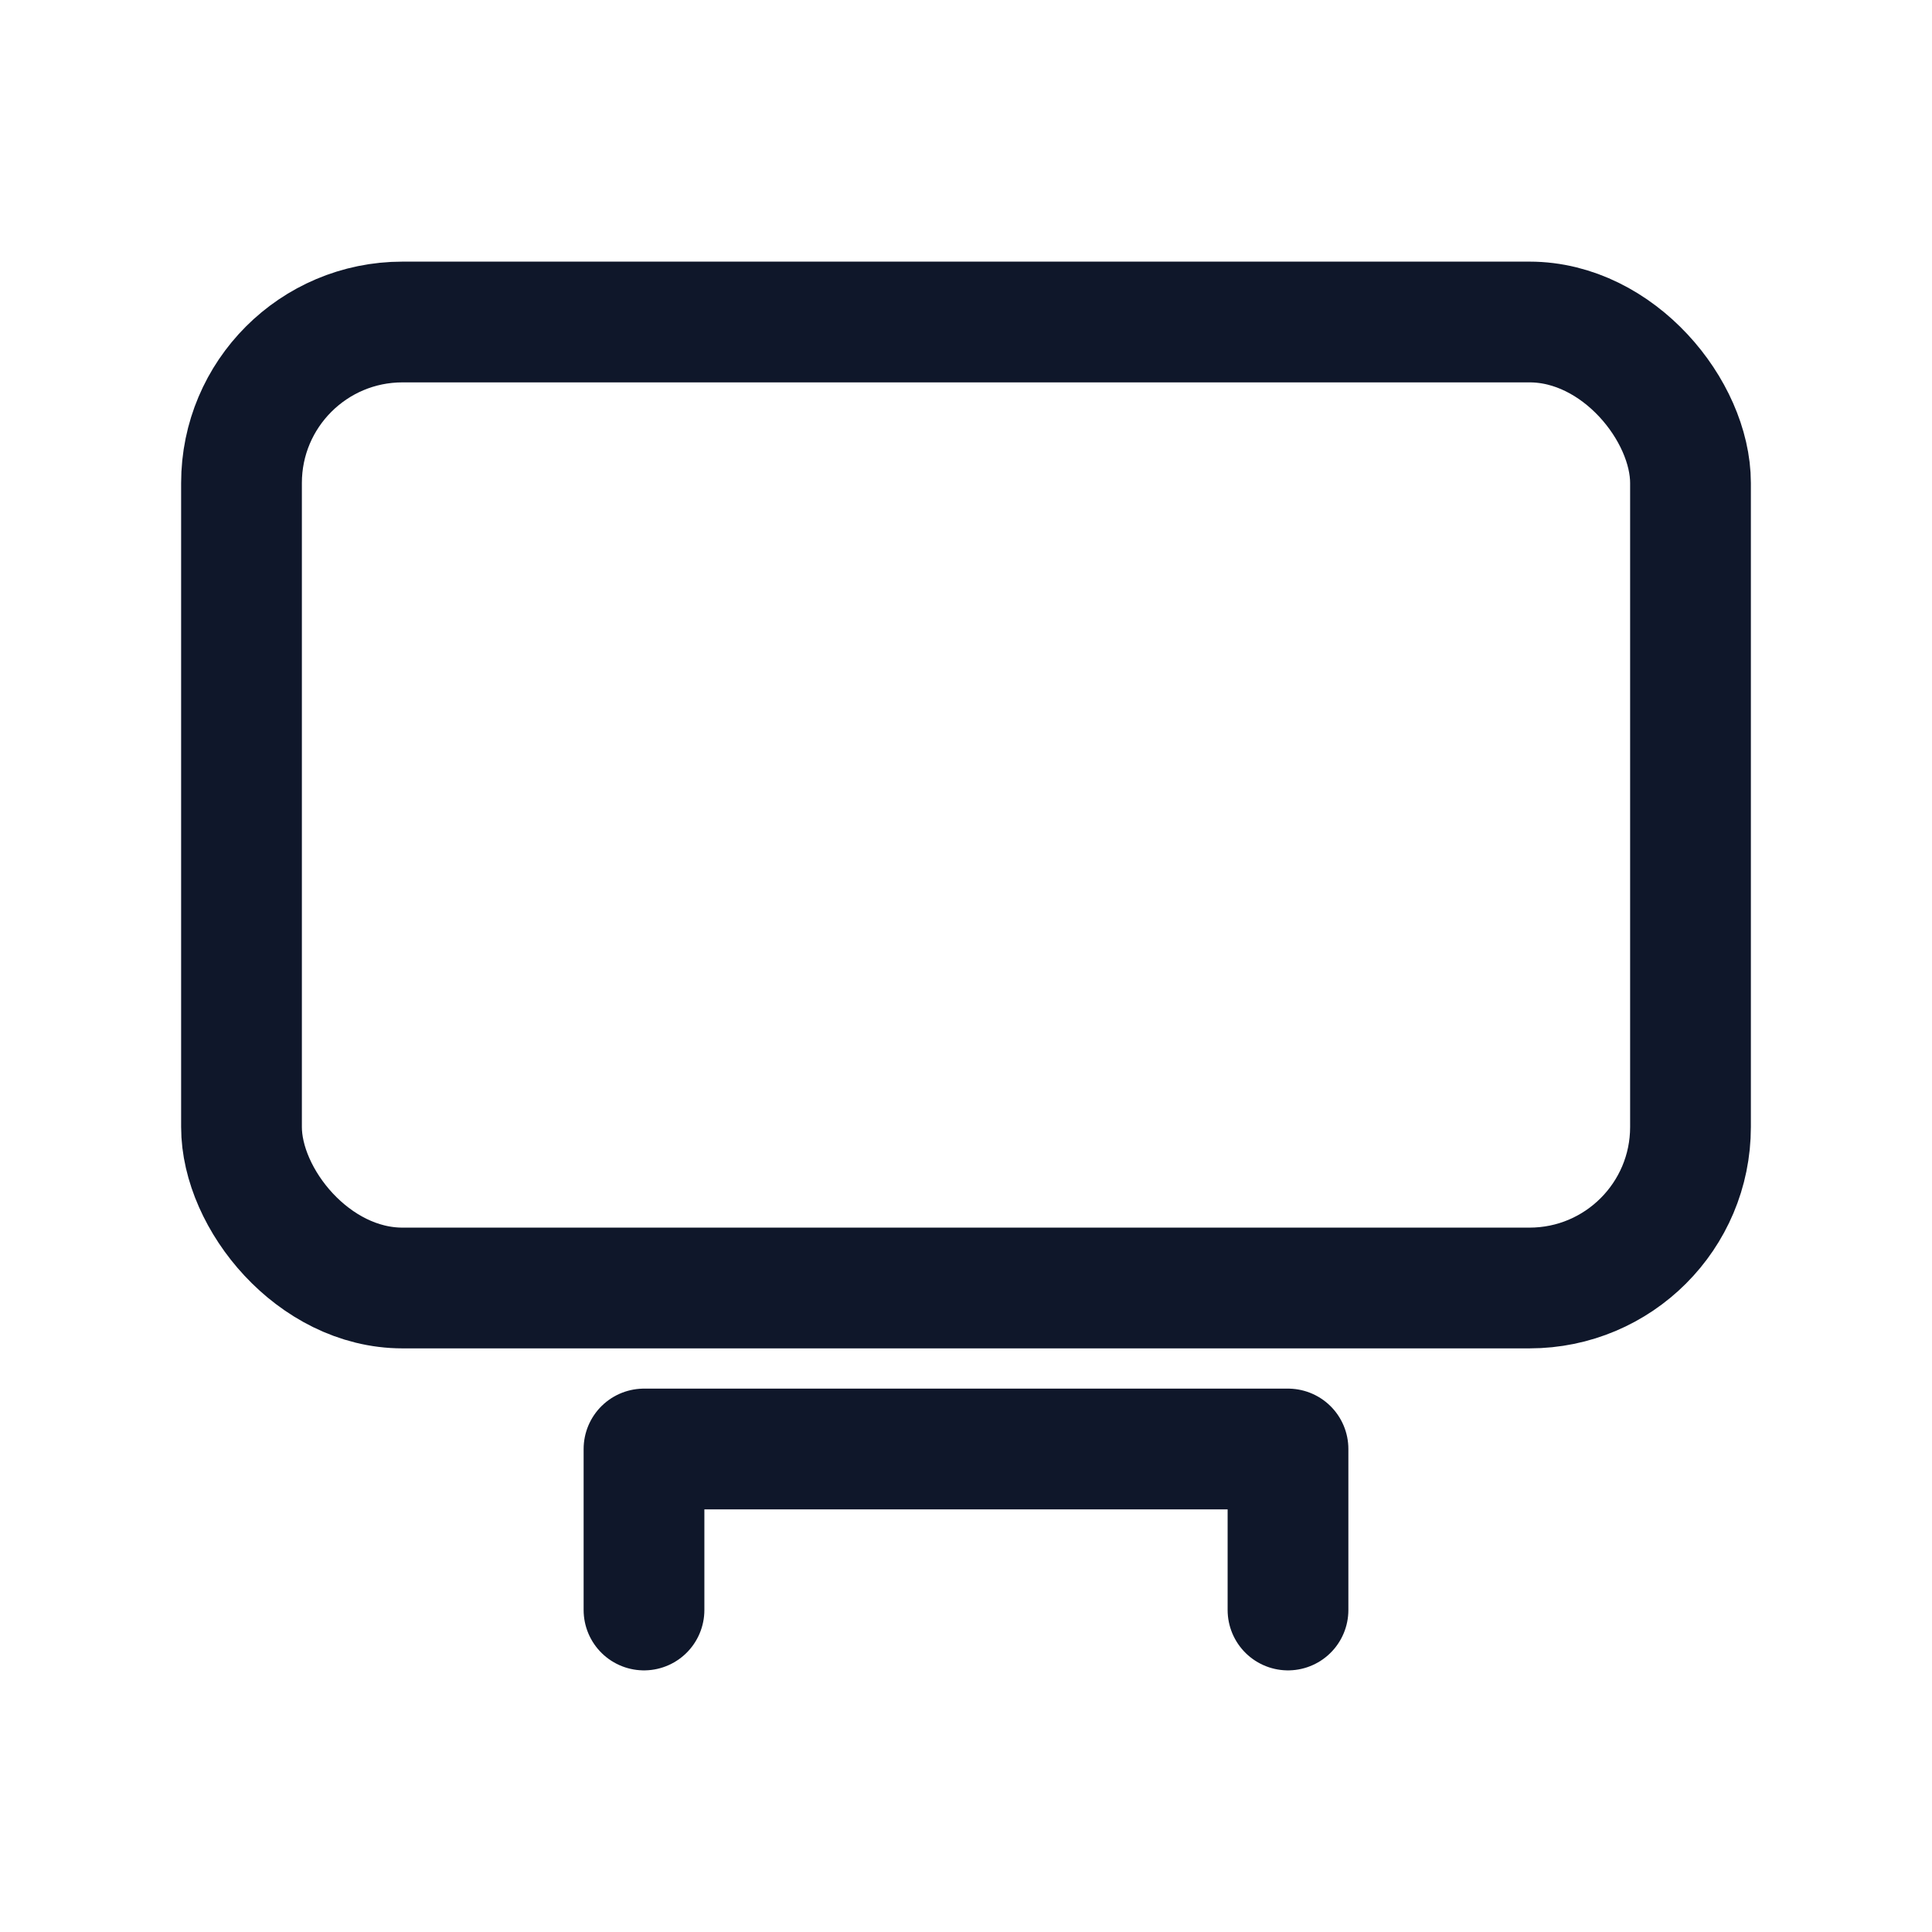 <svg xmlns="http://www.w3.org/2000/svg" width="400" height="400" viewBox="0 0 24 24" fill="none" stroke="#0f172a" stroke-width="1.5" stroke-linecap="round" stroke-linejoin="round"><rect x="3" y="4" width="18" height="12" rx="2"/><path d="M8 20v-2h8v2"/></svg>

